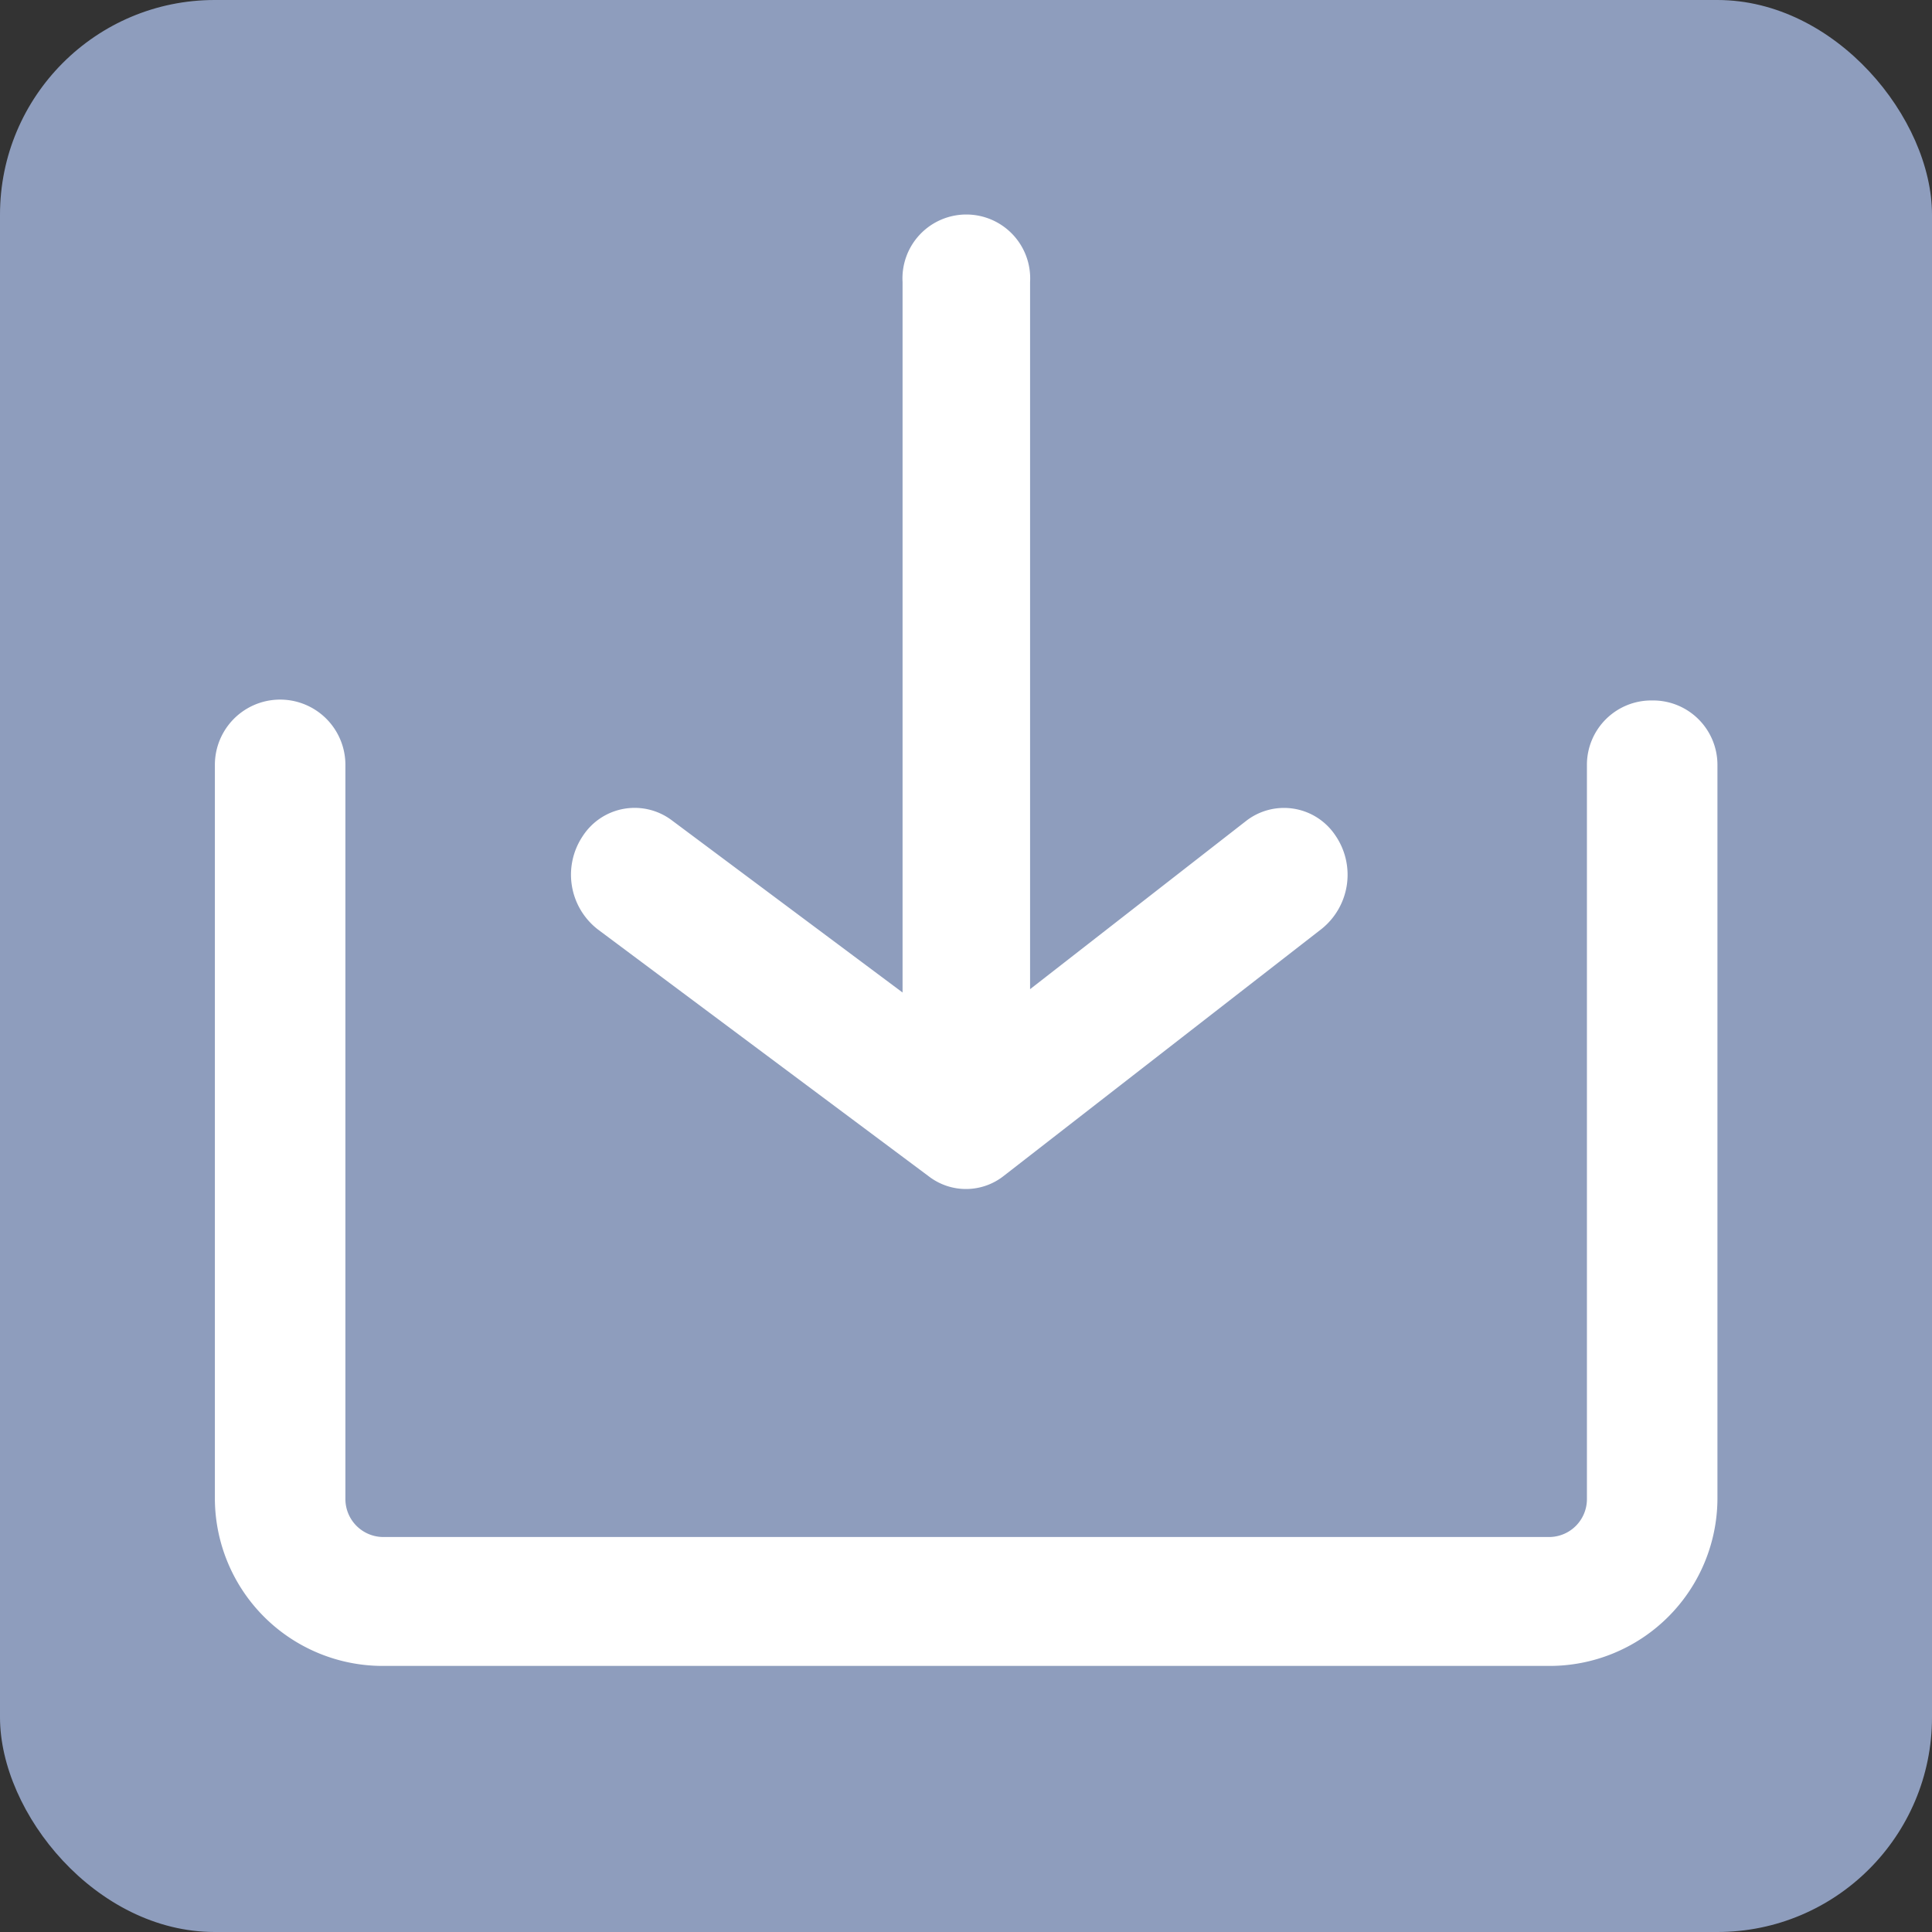 <svg xmlns="http://www.w3.org/2000/svg" width="18" height="18" viewBox="0 0 18 18"><rect x="0" y="0" width="18" height="18" fill="#333333" stroke="none"/><defs><style>.a{fill:#8e9dbd;}.b{fill:#fff;}</style></defs><rect class="a" width="18" height="18" rx="2"/><g transform="translate(-14926.486 -1206.907)"><path class="b" d="M14941.879,1216.157a.6.6,0,0,0-.608.6v6.843a.353.353,0,0,1-.356.351h-10.854a.354.354,0,0,1-.357-.351v-6.843a.608.608,0,0,0-1.216,0v6.843a1.564,1.564,0,0,0,1.573,1.552h10.854a1.564,1.564,0,0,0,1.572-1.552v-6.843A.6.6,0,0,0,14941.879,1216.157Z" transform="translate(0 -2.724)"/><path class="b" d="M14937.135,1217.868a.568.568,0,0,0,.7-.008l2.96-2.3a.647.647,0,0,0,.124-.873.575.575,0,0,0-.83-.131l-2.012,1.567v-6.588a.595.595,0,1,0-1.188,0v6.619l-2.152-1.606a.576.576,0,0,0-.828.149.645.645,0,0,0,.142.87Z" transform="translate(-1.994)"/></g></svg>